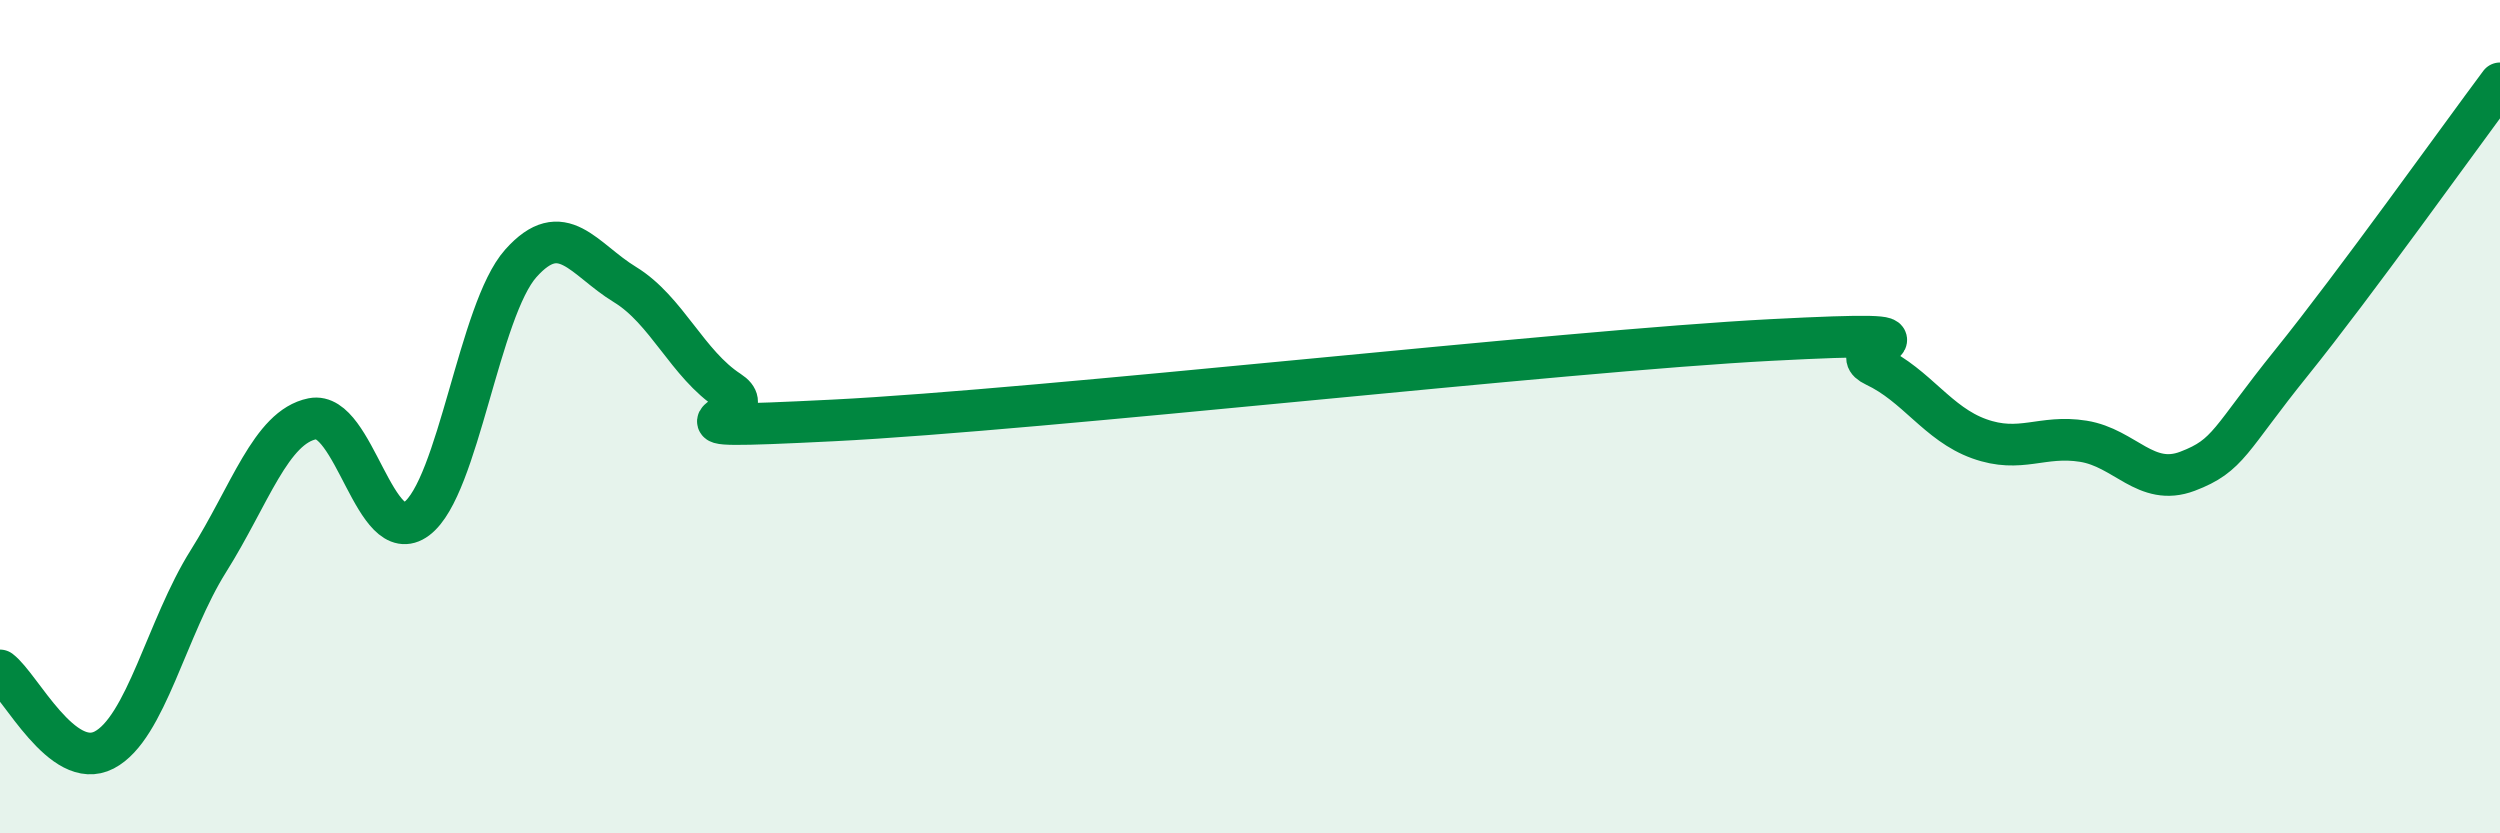 
    <svg width="60" height="20" viewBox="0 0 60 20" xmlns="http://www.w3.org/2000/svg">
      <path
        d="M 0,16.09 C 0.5,16.47 1.5,18.52 2.5,18 C 3.5,17.48 4,15.06 5,13.47 C 6,11.88 6.5,10.25 7.5,10.05 C 8.5,9.85 9,13.2 10,12.45 C 11,11.7 11.5,7.44 12.5,6.32 C 13.5,5.2 14,6.22 15,6.83 C 16,7.44 16.5,8.74 17.5,9.39 C 18.5,10.04 15,10.34 20,10.09 C 25,9.84 37.5,8.42 42.5,8.16 C 47.5,7.9 44,8.31 45,8.78 C 46,9.25 46.5,10.17 47.5,10.53 C 48.5,10.89 49,10.43 50,10.59 C 51,10.75 51.5,11.69 52.5,11.31 C 53.5,10.93 53.5,10.56 55,8.7 C 56.5,6.84 59,3.34 60,2L60 20L0 20Z"
        fill="#008740"
        opacity="0.1"
        stroke-linecap="round"
        stroke-linejoin="round"
      />
      <path
        d="M 0,16.09 C 0.5,16.47 1.5,18.52 2.5,18 C 3.5,17.48 4,15.06 5,13.47 C 6,11.88 6.5,10.25 7.5,10.05 C 8.5,9.85 9,13.2 10,12.45 C 11,11.7 11.5,7.44 12.5,6.32 C 13.5,5.2 14,6.22 15,6.83 C 16,7.44 16.5,8.74 17.5,9.39 C 18.5,10.04 15,10.34 20,10.09 C 25,9.84 37.5,8.42 42.5,8.16 C 47.5,7.9 44,8.31 45,8.78 C 46,9.25 46.5,10.17 47.5,10.53 C 48.5,10.89 49,10.43 50,10.59 C 51,10.75 51.5,11.69 52.5,11.31 C 53.5,10.93 53.5,10.56 55,8.7 C 56.5,6.84 59,3.34 60,2"
        stroke="#008740"
        stroke-width="1"
        fill="none"
        stroke-linecap="round"
        stroke-linejoin="round"
      />
    </svg>
  